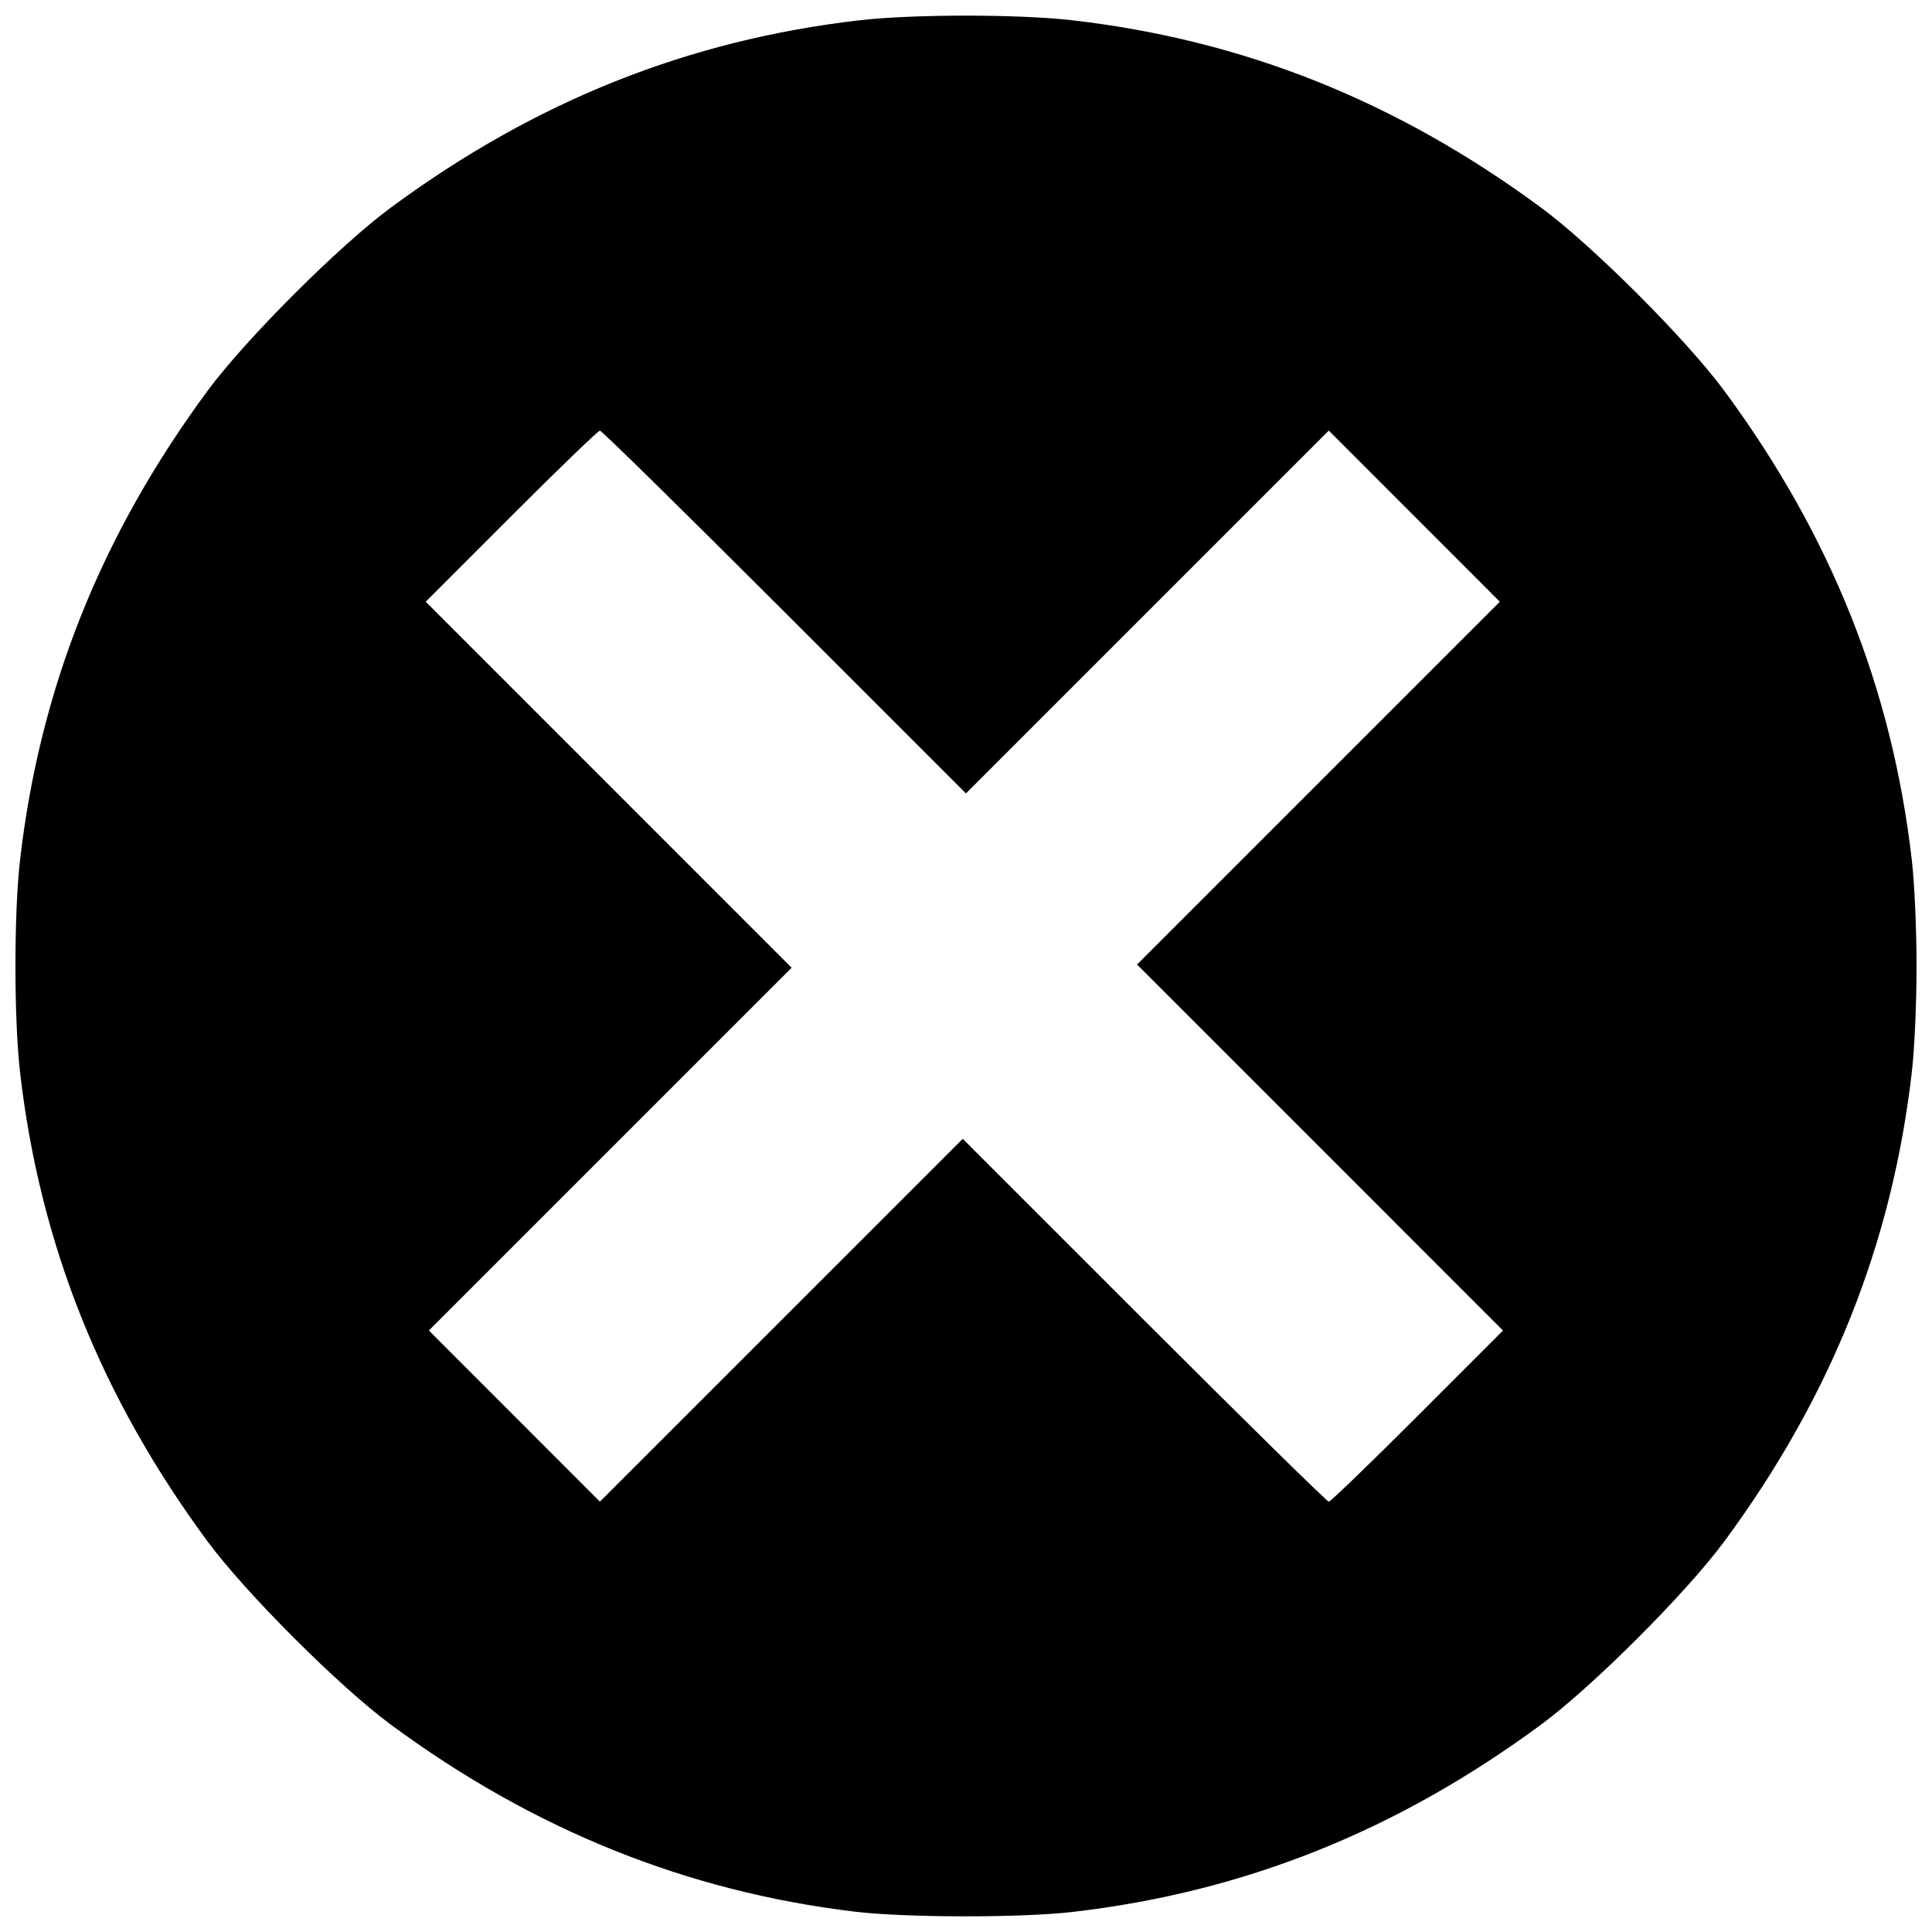 <?xml version="1.0" encoding="UTF-8"?>
<!-- Uploaded to: ICON Repo, www.iconrepo.com, Generator: ICON Repo Mixer Tools -->
<svg width="800px" height="800px" version="1.1" viewBox="144 144 512 512" xmlns="http://www.w3.org/2000/svg">
 <defs>
  <clipPath id="a">
   <path d="m148.09 148.09h503.81v503.81h-503.81z"/>
  </clipPath>
 </defs>
 <g clip-path="url(#a)">
  <path d="m370.59 650.62c-44.645-5.352-85.258-21.719-123.02-49.578-13.668-10.082-38.516-34.926-48.598-48.594-28.215-38.246-44.418-78.801-49.656-124.28-1.629-14.152-1.629-42.121 0-56.273 5.238-45.477 21.441-86.031 49.656-124.28 10.082-13.668 34.926-38.512 48.594-48.594 38.246-28.215 78.801-44.418 124.28-49.656 14.152-1.629 42.121-1.629 56.273 0 45.477 5.238 86.031 21.441 124.28 49.656 13.668 10.082 38.512 34.926 48.594 48.594 28.215 38.246 44.418 78.801 49.656 124.28 0.719 6.254 1.258 18.262 1.258 28.137s-0.535 21.879-1.258 28.137c-5.238 45.477-21.441 86.031-49.656 124.28-10.082 13.668-34.926 38.512-48.594 48.594-38.246 28.215-78.801 44.418-124.28 49.656-13.586 1.566-44.156 1.523-57.527-0.082zm76.629-156.74c26.441 26.441 48.457 48.074 48.922 48.074s11.043-10.203 23.504-22.676l22.664-22.676-96.977-96.992 96.141-96.141-45.328-45.352-96.156 96.148-48.078-48.074c-26.441-26.441-48.457-48.074-48.922-48.074-0.465 0-11.043 10.203-23.504 22.676l-22.664 22.676 96.977 96.992-96.141 96.141 45.328 45.352 96.156-96.148z"/>
 </g>
</svg>